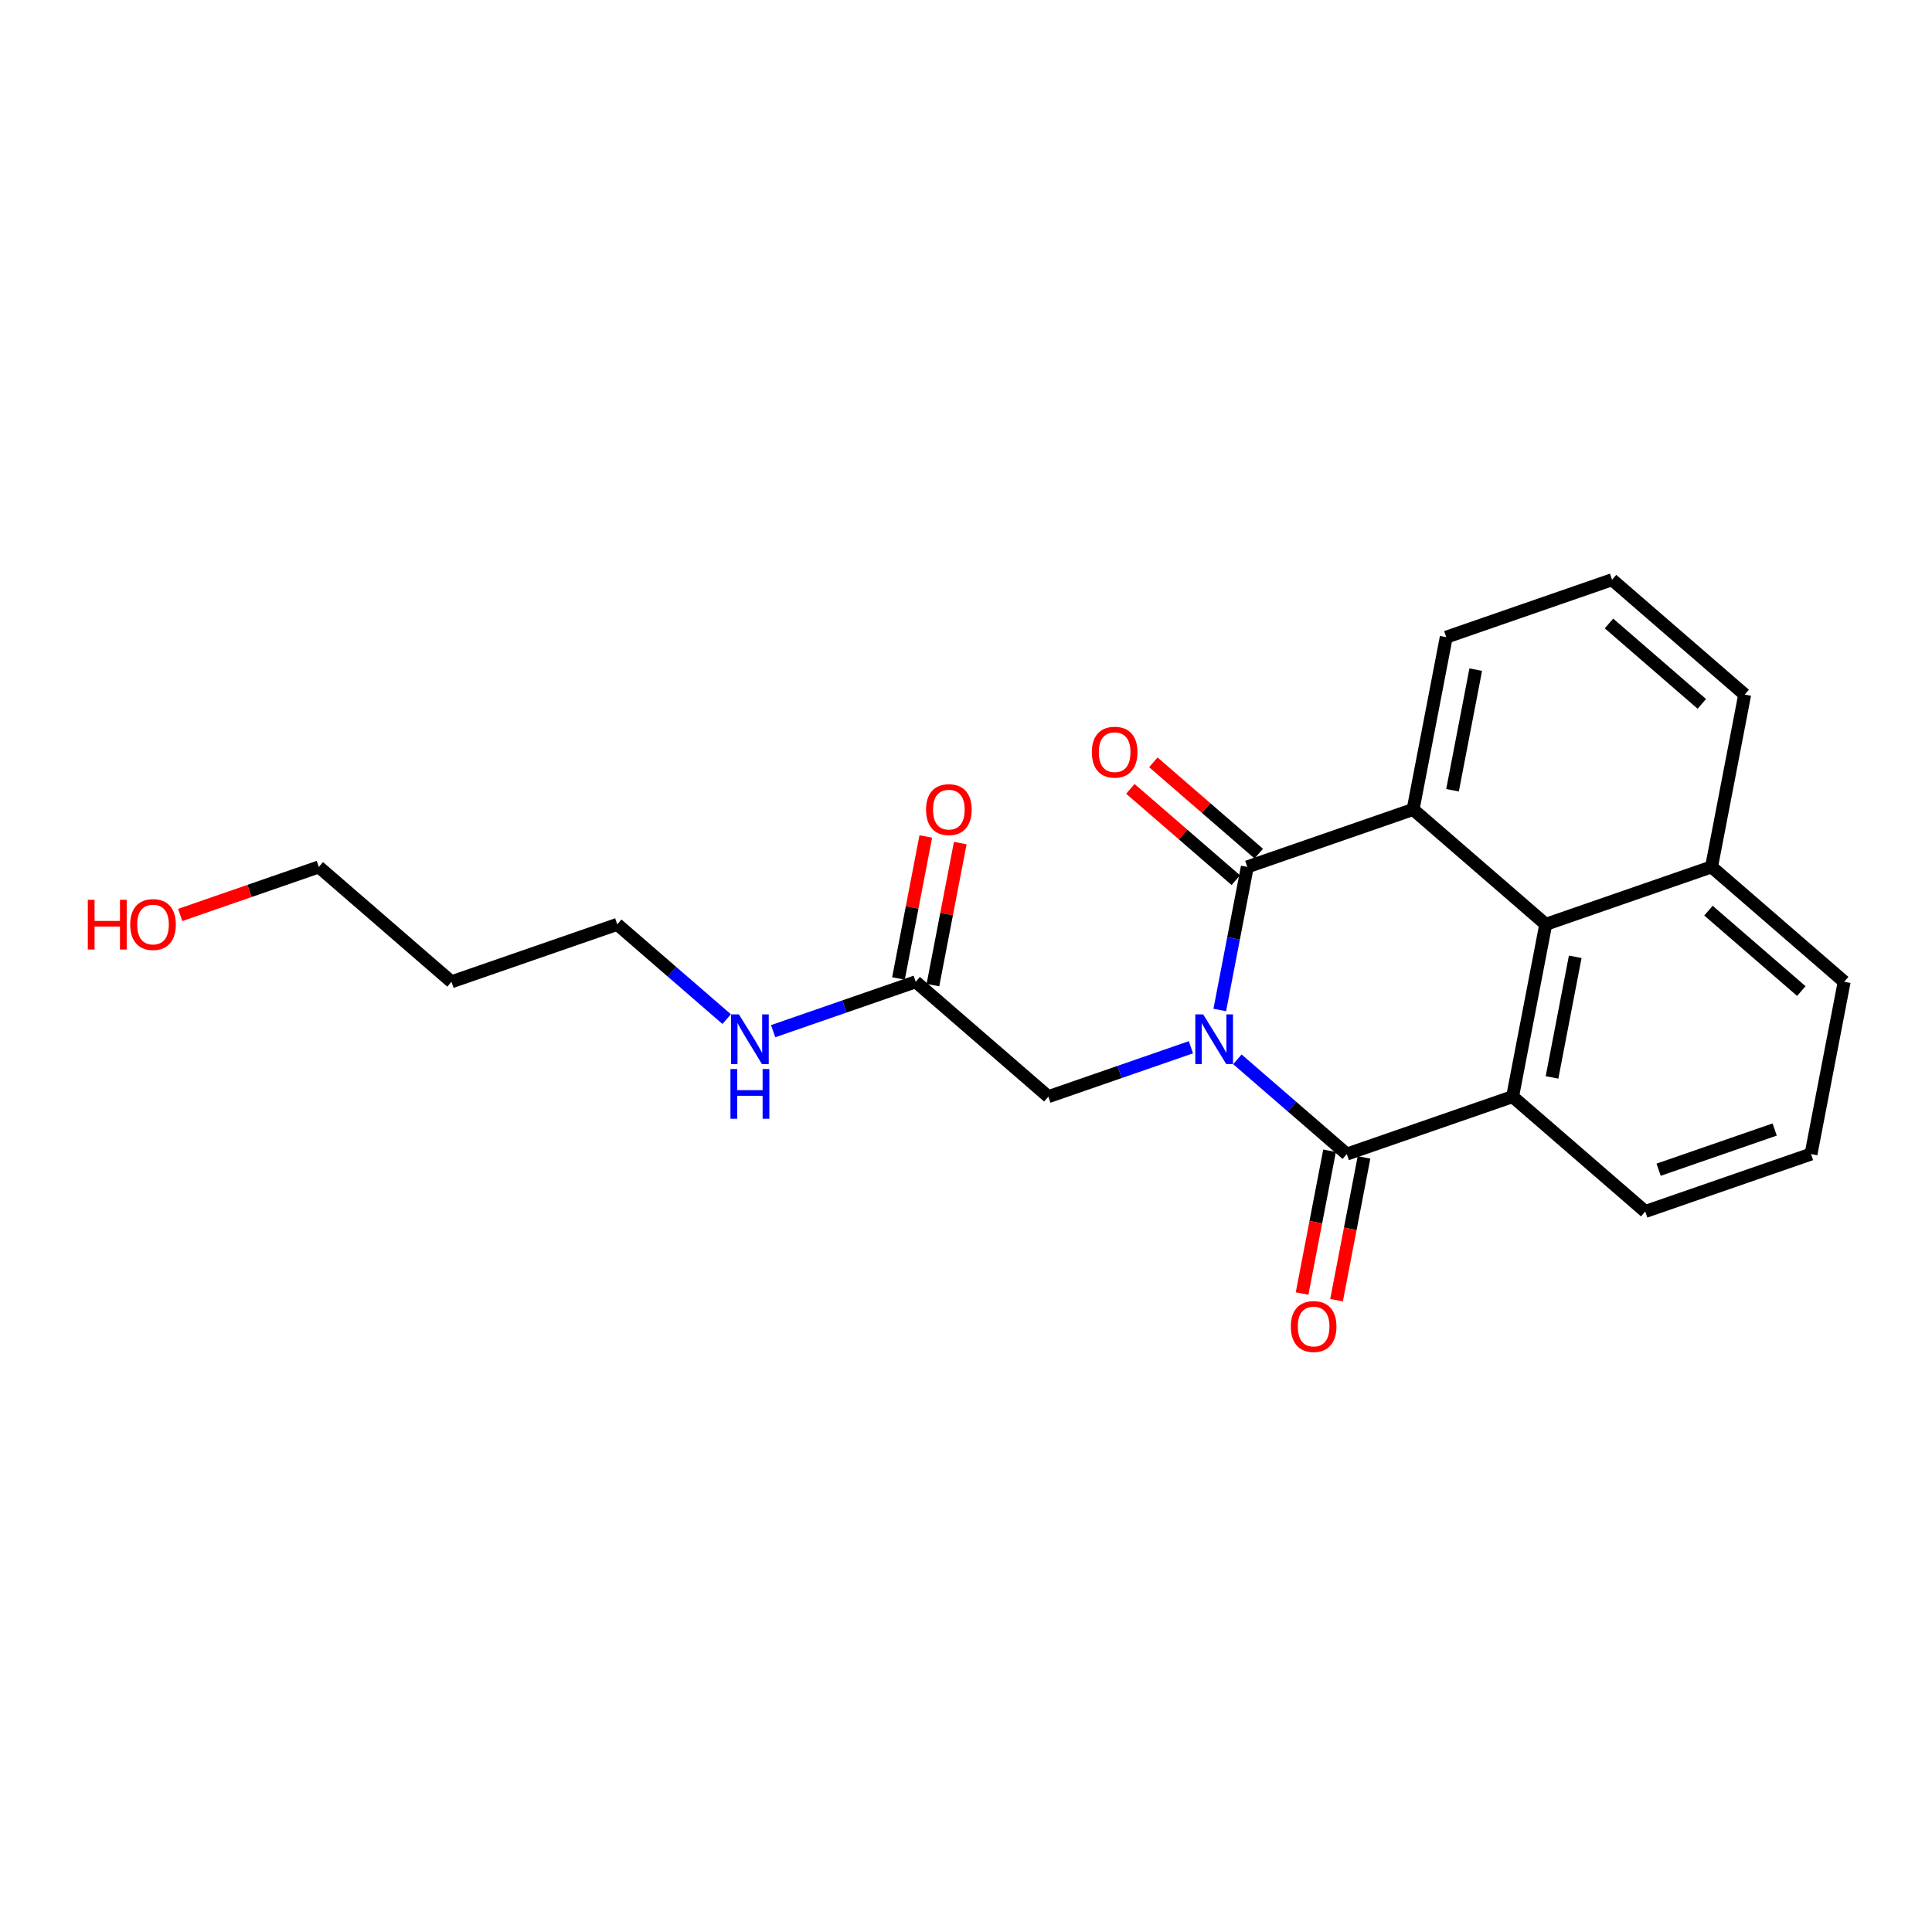 <?xml version='1.0' encoding='iso-8859-1'?>
<svg version='1.1' baseProfile='full'
              xmlns='http://www.w3.org/2000/svg'
                      xmlns:rdkit='http://www.rdkit.org/xml'
                      xmlns:xlink='http://www.w3.org/1999/xlink'
                  xml:space='preserve'
width='300px' height='300px' viewBox='0 0 300 300'>
<!-- END OF HEADER -->
<rect style='opacity:1.0;fill:#FFFFFF;stroke:none' width='300' height='300' x='0' y='0'> </rect>
<rect style='opacity:1.0;fill:#FFFFFF;stroke:none' width='300' height='300' x='0' y='0'> </rect>
<path class='bond-0 atom-0 atom-1' d='M 143.758,129.884 L 141.636,140.91' style='fill:none;fill-rule:evenodd;stroke:#FF0000;stroke-width:2.0px;stroke-linecap:butt;stroke-linejoin:miter;stroke-opacity:1' />
<path class='bond-0 atom-0 atom-1' d='M 141.636,140.91 L 139.514,151.937' style='fill:none;fill-rule:evenodd;stroke:#000000;stroke-width:2.0px;stroke-linecap:butt;stroke-linejoin:miter;stroke-opacity:1' />
<path class='bond-0 atom-0 atom-1' d='M 149.109,130.914 L 146.987,141.94' style='fill:none;fill-rule:evenodd;stroke:#FF0000;stroke-width:2.0px;stroke-linecap:butt;stroke-linejoin:miter;stroke-opacity:1' />
<path class='bond-0 atom-0 atom-1' d='M 146.987,141.94 L 144.865,152.966' style='fill:none;fill-rule:evenodd;stroke:#000000;stroke-width:2.0px;stroke-linecap:butt;stroke-linejoin:miter;stroke-opacity:1' />
<path class='bond-1 atom-1 atom-2' d='M 142.19,152.452 L 162.787,170.288' style='fill:none;fill-rule:evenodd;stroke:#000000;stroke-width:2.0px;stroke-linecap:butt;stroke-linejoin:miter;stroke-opacity:1' />
<path class='bond-17 atom-1 atom-18' d='M 142.19,152.452 L 131.121,156.286' style='fill:none;fill-rule:evenodd;stroke:#000000;stroke-width:2.0px;stroke-linecap:butt;stroke-linejoin:miter;stroke-opacity:1' />
<path class='bond-17 atom-1 atom-18' d='M 131.121,156.286 L 120.052,160.121' style='fill:none;fill-rule:evenodd;stroke:#0000FF;stroke-width:2.0px;stroke-linecap:butt;stroke-linejoin:miter;stroke-opacity:1' />
<path class='bond-2 atom-2 atom-3' d='M 162.787,170.288 L 173.856,166.453' style='fill:none;fill-rule:evenodd;stroke:#000000;stroke-width:2.0px;stroke-linecap:butt;stroke-linejoin:miter;stroke-opacity:1' />
<path class='bond-2 atom-2 atom-3' d='M 173.856,166.453 L 184.924,162.618' style='fill:none;fill-rule:evenodd;stroke:#0000FF;stroke-width:2.0px;stroke-linecap:butt;stroke-linejoin:miter;stroke-opacity:1' />
<path class='bond-3 atom-3 atom-4' d='M 192.139,164.492 L 200.634,171.848' style='fill:none;fill-rule:evenodd;stroke:#0000FF;stroke-width:2.0px;stroke-linecap:butt;stroke-linejoin:miter;stroke-opacity:1' />
<path class='bond-3 atom-3 atom-4' d='M 200.634,171.848 L 209.129,179.204' style='fill:none;fill-rule:evenodd;stroke:#000000;stroke-width:2.0px;stroke-linecap:butt;stroke-linejoin:miter;stroke-opacity:1' />
<path class='bond-22 atom-16 atom-3' d='M 193.68,134.613 L 191.543,145.721' style='fill:none;fill-rule:evenodd;stroke:#000000;stroke-width:2.0px;stroke-linecap:butt;stroke-linejoin:miter;stroke-opacity:1' />
<path class='bond-22 atom-16 atom-3' d='M 191.543,145.721 L 189.405,156.829' style='fill:none;fill-rule:evenodd;stroke:#0000FF;stroke-width:2.0px;stroke-linecap:butt;stroke-linejoin:miter;stroke-opacity:1' />
<path class='bond-4 atom-4 atom-5' d='M 206.453,178.69 L 204.32,189.776' style='fill:none;fill-rule:evenodd;stroke:#000000;stroke-width:2.0px;stroke-linecap:butt;stroke-linejoin:miter;stroke-opacity:1' />
<path class='bond-4 atom-4 atom-5' d='M 204.32,189.776 L 202.187,200.862' style='fill:none;fill-rule:evenodd;stroke:#FF0000;stroke-width:2.0px;stroke-linecap:butt;stroke-linejoin:miter;stroke-opacity:1' />
<path class='bond-4 atom-4 atom-5' d='M 211.804,179.719 L 209.671,190.806' style='fill:none;fill-rule:evenodd;stroke:#000000;stroke-width:2.0px;stroke-linecap:butt;stroke-linejoin:miter;stroke-opacity:1' />
<path class='bond-4 atom-4 atom-5' d='M 209.671,190.806 L 207.538,201.892' style='fill:none;fill-rule:evenodd;stroke:#FF0000;stroke-width:2.0px;stroke-linecap:butt;stroke-linejoin:miter;stroke-opacity:1' />
<path class='bond-5 atom-4 atom-6' d='M 209.129,179.204 L 234.874,170.285' style='fill:none;fill-rule:evenodd;stroke:#000000;stroke-width:2.0px;stroke-linecap:butt;stroke-linejoin:miter;stroke-opacity:1' />
<path class='bond-6 atom-6 atom-7' d='M 234.874,170.285 L 255.471,188.121' style='fill:none;fill-rule:evenodd;stroke:#000000;stroke-width:2.0px;stroke-linecap:butt;stroke-linejoin:miter;stroke-opacity:1' />
<path class='bond-23 atom-15 atom-6' d='M 240.022,143.53 L 234.874,170.285' style='fill:none;fill-rule:evenodd;stroke:#000000;stroke-width:2.0px;stroke-linecap:butt;stroke-linejoin:miter;stroke-opacity:1' />
<path class='bond-23 atom-15 atom-6' d='M 244.601,148.572 L 240.997,167.301' style='fill:none;fill-rule:evenodd;stroke:#000000;stroke-width:2.0px;stroke-linecap:butt;stroke-linejoin:miter;stroke-opacity:1' />
<path class='bond-7 atom-7 atom-8' d='M 255.471,188.121 L 281.216,179.202' style='fill:none;fill-rule:evenodd;stroke:#000000;stroke-width:2.0px;stroke-linecap:butt;stroke-linejoin:miter;stroke-opacity:1' />
<path class='bond-7 atom-7 atom-8' d='M 257.548,181.634 L 275.57,175.391' style='fill:none;fill-rule:evenodd;stroke:#000000;stroke-width:2.0px;stroke-linecap:butt;stroke-linejoin:miter;stroke-opacity:1' />
<path class='bond-8 atom-8 atom-9' d='M 281.216,179.202 L 286.364,152.446' style='fill:none;fill-rule:evenodd;stroke:#000000;stroke-width:2.0px;stroke-linecap:butt;stroke-linejoin:miter;stroke-opacity:1' />
<path class='bond-9 atom-9 atom-10' d='M 286.364,152.446 L 265.767,134.61' style='fill:none;fill-rule:evenodd;stroke:#000000;stroke-width:2.0px;stroke-linecap:butt;stroke-linejoin:miter;stroke-opacity:1' />
<path class='bond-9 atom-9 atom-10' d='M 279.707,153.89 L 265.289,141.405' style='fill:none;fill-rule:evenodd;stroke:#000000;stroke-width:2.0px;stroke-linecap:butt;stroke-linejoin:miter;stroke-opacity:1' />
<path class='bond-10 atom-10 atom-11' d='M 265.767,134.61 L 270.915,107.855' style='fill:none;fill-rule:evenodd;stroke:#000000;stroke-width:2.0px;stroke-linecap:butt;stroke-linejoin:miter;stroke-opacity:1' />
<path class='bond-24 atom-15 atom-10' d='M 240.022,143.53 L 265.767,134.61' style='fill:none;fill-rule:evenodd;stroke:#000000;stroke-width:2.0px;stroke-linecap:butt;stroke-linejoin:miter;stroke-opacity:1' />
<path class='bond-11 atom-11 atom-12' d='M 270.915,107.855 L 250.318,90.019' style='fill:none;fill-rule:evenodd;stroke:#000000;stroke-width:2.0px;stroke-linecap:butt;stroke-linejoin:miter;stroke-opacity:1' />
<path class='bond-11 atom-11 atom-12' d='M 264.258,109.299 L 249.84,96.813' style='fill:none;fill-rule:evenodd;stroke:#000000;stroke-width:2.0px;stroke-linecap:butt;stroke-linejoin:miter;stroke-opacity:1' />
<path class='bond-12 atom-12 atom-13' d='M 250.318,90.019 L 224.573,98.938' style='fill:none;fill-rule:evenodd;stroke:#000000;stroke-width:2.0px;stroke-linecap:butt;stroke-linejoin:miter;stroke-opacity:1' />
<path class='bond-13 atom-13 atom-14' d='M 224.573,98.938 L 219.425,125.693' style='fill:none;fill-rule:evenodd;stroke:#000000;stroke-width:2.0px;stroke-linecap:butt;stroke-linejoin:miter;stroke-opacity:1' />
<path class='bond-13 atom-13 atom-14' d='M 229.152,103.981 L 225.548,122.71' style='fill:none;fill-rule:evenodd;stroke:#000000;stroke-width:2.0px;stroke-linecap:butt;stroke-linejoin:miter;stroke-opacity:1' />
<path class='bond-14 atom-14 atom-15' d='M 219.425,125.693 L 240.022,143.53' style='fill:none;fill-rule:evenodd;stroke:#000000;stroke-width:2.0px;stroke-linecap:butt;stroke-linejoin:miter;stroke-opacity:1' />
<path class='bond-15 atom-14 atom-16' d='M 219.425,125.693 L 193.68,134.613' style='fill:none;fill-rule:evenodd;stroke:#000000;stroke-width:2.0px;stroke-linecap:butt;stroke-linejoin:miter;stroke-opacity:1' />
<path class='bond-16 atom-16 atom-17' d='M 195.463,132.553 L 187.277,125.464' style='fill:none;fill-rule:evenodd;stroke:#000000;stroke-width:2.0px;stroke-linecap:butt;stroke-linejoin:miter;stroke-opacity:1' />
<path class='bond-16 atom-16 atom-17' d='M 187.277,125.464 L 179.09,118.374' style='fill:none;fill-rule:evenodd;stroke:#FF0000;stroke-width:2.0px;stroke-linecap:butt;stroke-linejoin:miter;stroke-opacity:1' />
<path class='bond-16 atom-16 atom-17' d='M 191.896,136.672 L 183.709,129.583' style='fill:none;fill-rule:evenodd;stroke:#000000;stroke-width:2.0px;stroke-linecap:butt;stroke-linejoin:miter;stroke-opacity:1' />
<path class='bond-16 atom-16 atom-17' d='M 183.709,129.583 L 175.522,122.493' style='fill:none;fill-rule:evenodd;stroke:#FF0000;stroke-width:2.0px;stroke-linecap:butt;stroke-linejoin:miter;stroke-opacity:1' />
<path class='bond-18 atom-18 atom-19' d='M 112.837,158.247 L 104.343,150.891' style='fill:none;fill-rule:evenodd;stroke:#0000FF;stroke-width:2.0px;stroke-linecap:butt;stroke-linejoin:miter;stroke-opacity:1' />
<path class='bond-18 atom-18 atom-19' d='M 104.343,150.891 L 95.848,143.535' style='fill:none;fill-rule:evenodd;stroke:#000000;stroke-width:2.0px;stroke-linecap:butt;stroke-linejoin:miter;stroke-opacity:1' />
<path class='bond-19 atom-19 atom-20' d='M 95.848,143.535 L 70.103,152.454' style='fill:none;fill-rule:evenodd;stroke:#000000;stroke-width:2.0px;stroke-linecap:butt;stroke-linejoin:miter;stroke-opacity:1' />
<path class='bond-20 atom-20 atom-21' d='M 70.103,152.454 L 49.506,134.618' style='fill:none;fill-rule:evenodd;stroke:#000000;stroke-width:2.0px;stroke-linecap:butt;stroke-linejoin:miter;stroke-opacity:1' />
<path class='bond-21 atom-21 atom-22' d='M 49.506,134.618 L 38.745,138.346' style='fill:none;fill-rule:evenodd;stroke:#000000;stroke-width:2.0px;stroke-linecap:butt;stroke-linejoin:miter;stroke-opacity:1' />
<path class='bond-21 atom-21 atom-22' d='M 38.745,138.346 L 27.984,142.074' style='fill:none;fill-rule:evenodd;stroke:#FF0000;stroke-width:2.0px;stroke-linecap:butt;stroke-linejoin:miter;stroke-opacity:1' />
<path  class='atom-0' d='M 143.796 125.718
Q 143.796 123.865, 144.711 122.83
Q 145.627 121.794, 147.338 121.794
Q 149.049 121.794, 149.964 122.83
Q 150.88 123.865, 150.88 125.718
Q 150.88 127.592, 149.954 128.66
Q 149.027 129.718, 147.338 129.718
Q 145.638 129.718, 144.711 128.66
Q 143.796 127.603, 143.796 125.718
M 147.338 128.846
Q 148.515 128.846, 149.147 128.061
Q 149.79 127.265, 149.79 125.718
Q 149.79 124.203, 149.147 123.44
Q 148.515 122.666, 147.338 122.666
Q 146.161 122.666, 145.518 123.429
Q 144.886 124.192, 144.886 125.718
Q 144.886 127.276, 145.518 128.061
Q 146.161 128.846, 147.338 128.846
' fill='#FF0000'/>
<path  class='atom-3' d='M 186.826 157.51
L 189.355 161.597
Q 189.605 162, 190.009 162.731
Q 190.412 163.461, 190.434 163.504
L 190.434 157.51
L 191.458 157.51
L 191.458 165.226
L 190.401 165.226
L 187.687 160.758
Q 187.371 160.235, 187.033 159.635
Q 186.706 159.036, 186.608 158.851
L 186.608 165.226
L 185.606 165.226
L 185.606 157.51
L 186.826 157.51
' fill='#0000FF'/>
<path  class='atom-5' d='M 200.439 205.982
Q 200.439 204.129, 201.354 203.094
Q 202.27 202.058, 203.981 202.058
Q 205.692 202.058, 206.607 203.094
Q 207.523 204.129, 207.523 205.982
Q 207.523 207.856, 206.596 208.924
Q 205.67 209.981, 203.981 209.981
Q 202.28 209.981, 201.354 208.924
Q 200.439 207.867, 200.439 205.982
M 203.981 209.11
Q 205.158 209.11, 205.79 208.325
Q 206.433 207.529, 206.433 205.982
Q 206.433 204.467, 205.79 203.704
Q 205.158 202.93, 203.981 202.93
Q 202.804 202.93, 202.161 203.693
Q 201.528 204.456, 201.528 205.982
Q 201.528 207.54, 202.161 208.325
Q 202.804 209.11, 203.981 209.11
' fill='#FF0000'/>
<path  class='atom-17' d='M 169.541 116.798
Q 169.541 114.946, 170.456 113.91
Q 171.372 112.875, 173.083 112.875
Q 174.794 112.875, 175.709 113.91
Q 176.625 114.946, 176.625 116.798
Q 176.625 118.673, 175.699 119.741
Q 174.772 120.798, 173.083 120.798
Q 171.383 120.798, 170.456 119.741
Q 169.541 118.684, 169.541 116.798
M 173.083 119.926
Q 174.26 119.926, 174.892 119.142
Q 175.535 118.346, 175.535 116.798
Q 175.535 115.284, 174.892 114.521
Q 174.26 113.747, 173.083 113.747
Q 171.906 113.747, 171.263 114.51
Q 170.631 115.273, 170.631 116.798
Q 170.631 118.357, 171.263 119.142
Q 171.906 119.926, 173.083 119.926
' fill='#FF0000'/>
<path  class='atom-18' d='M 114.739 157.513
L 117.268 161.6
Q 117.518 162.003, 117.922 162.733
Q 118.325 163.464, 118.347 163.507
L 118.347 157.513
L 119.371 157.513
L 119.371 165.229
L 118.314 165.229
L 115.6 160.761
Q 115.284 160.238, 114.946 159.638
Q 114.619 159.039, 114.521 158.853
L 114.521 165.229
L 113.519 165.229
L 113.519 157.513
L 114.739 157.513
' fill='#0000FF'/>
<path  class='atom-18' d='M 113.426 166.001
L 114.472 166.001
L 114.472 169.281
L 118.418 169.281
L 118.418 166.001
L 119.464 166.001
L 119.464 173.717
L 118.418 173.717
L 118.418 170.153
L 114.472 170.153
L 114.472 173.717
L 113.426 173.717
L 113.426 166.001
' fill='#0000FF'/>
<path  class='atom-22' d='M 13.636 139.723
L 14.683 139.723
L 14.683 143.004
L 18.628 143.004
L 18.628 139.723
L 19.674 139.723
L 19.674 147.439
L 18.628 147.439
L 18.628 143.875
L 14.683 143.875
L 14.683 147.439
L 13.636 147.439
L 13.636 139.723
' fill='#FF0000'/>
<path  class='atom-22' d='M 20.219 143.559
Q 20.219 141.707, 21.134 140.671
Q 22.05 139.636, 23.761 139.636
Q 25.472 139.636, 26.388 140.671
Q 27.303 141.707, 27.303 143.559
Q 27.303 145.434, 26.377 146.502
Q 25.45 147.559, 23.761 147.559
Q 22.061 147.559, 21.134 146.502
Q 20.219 145.445, 20.219 143.559
M 23.761 146.687
Q 24.938 146.687, 25.57 145.903
Q 26.213 145.107, 26.213 143.559
Q 26.213 142.044, 25.57 141.282
Q 24.938 140.508, 23.761 140.508
Q 22.584 140.508, 21.941 141.271
Q 21.309 142.034, 21.309 143.559
Q 21.309 145.118, 21.941 145.903
Q 22.584 146.687, 23.761 146.687
' fill='#FF0000'/>
</svg>

